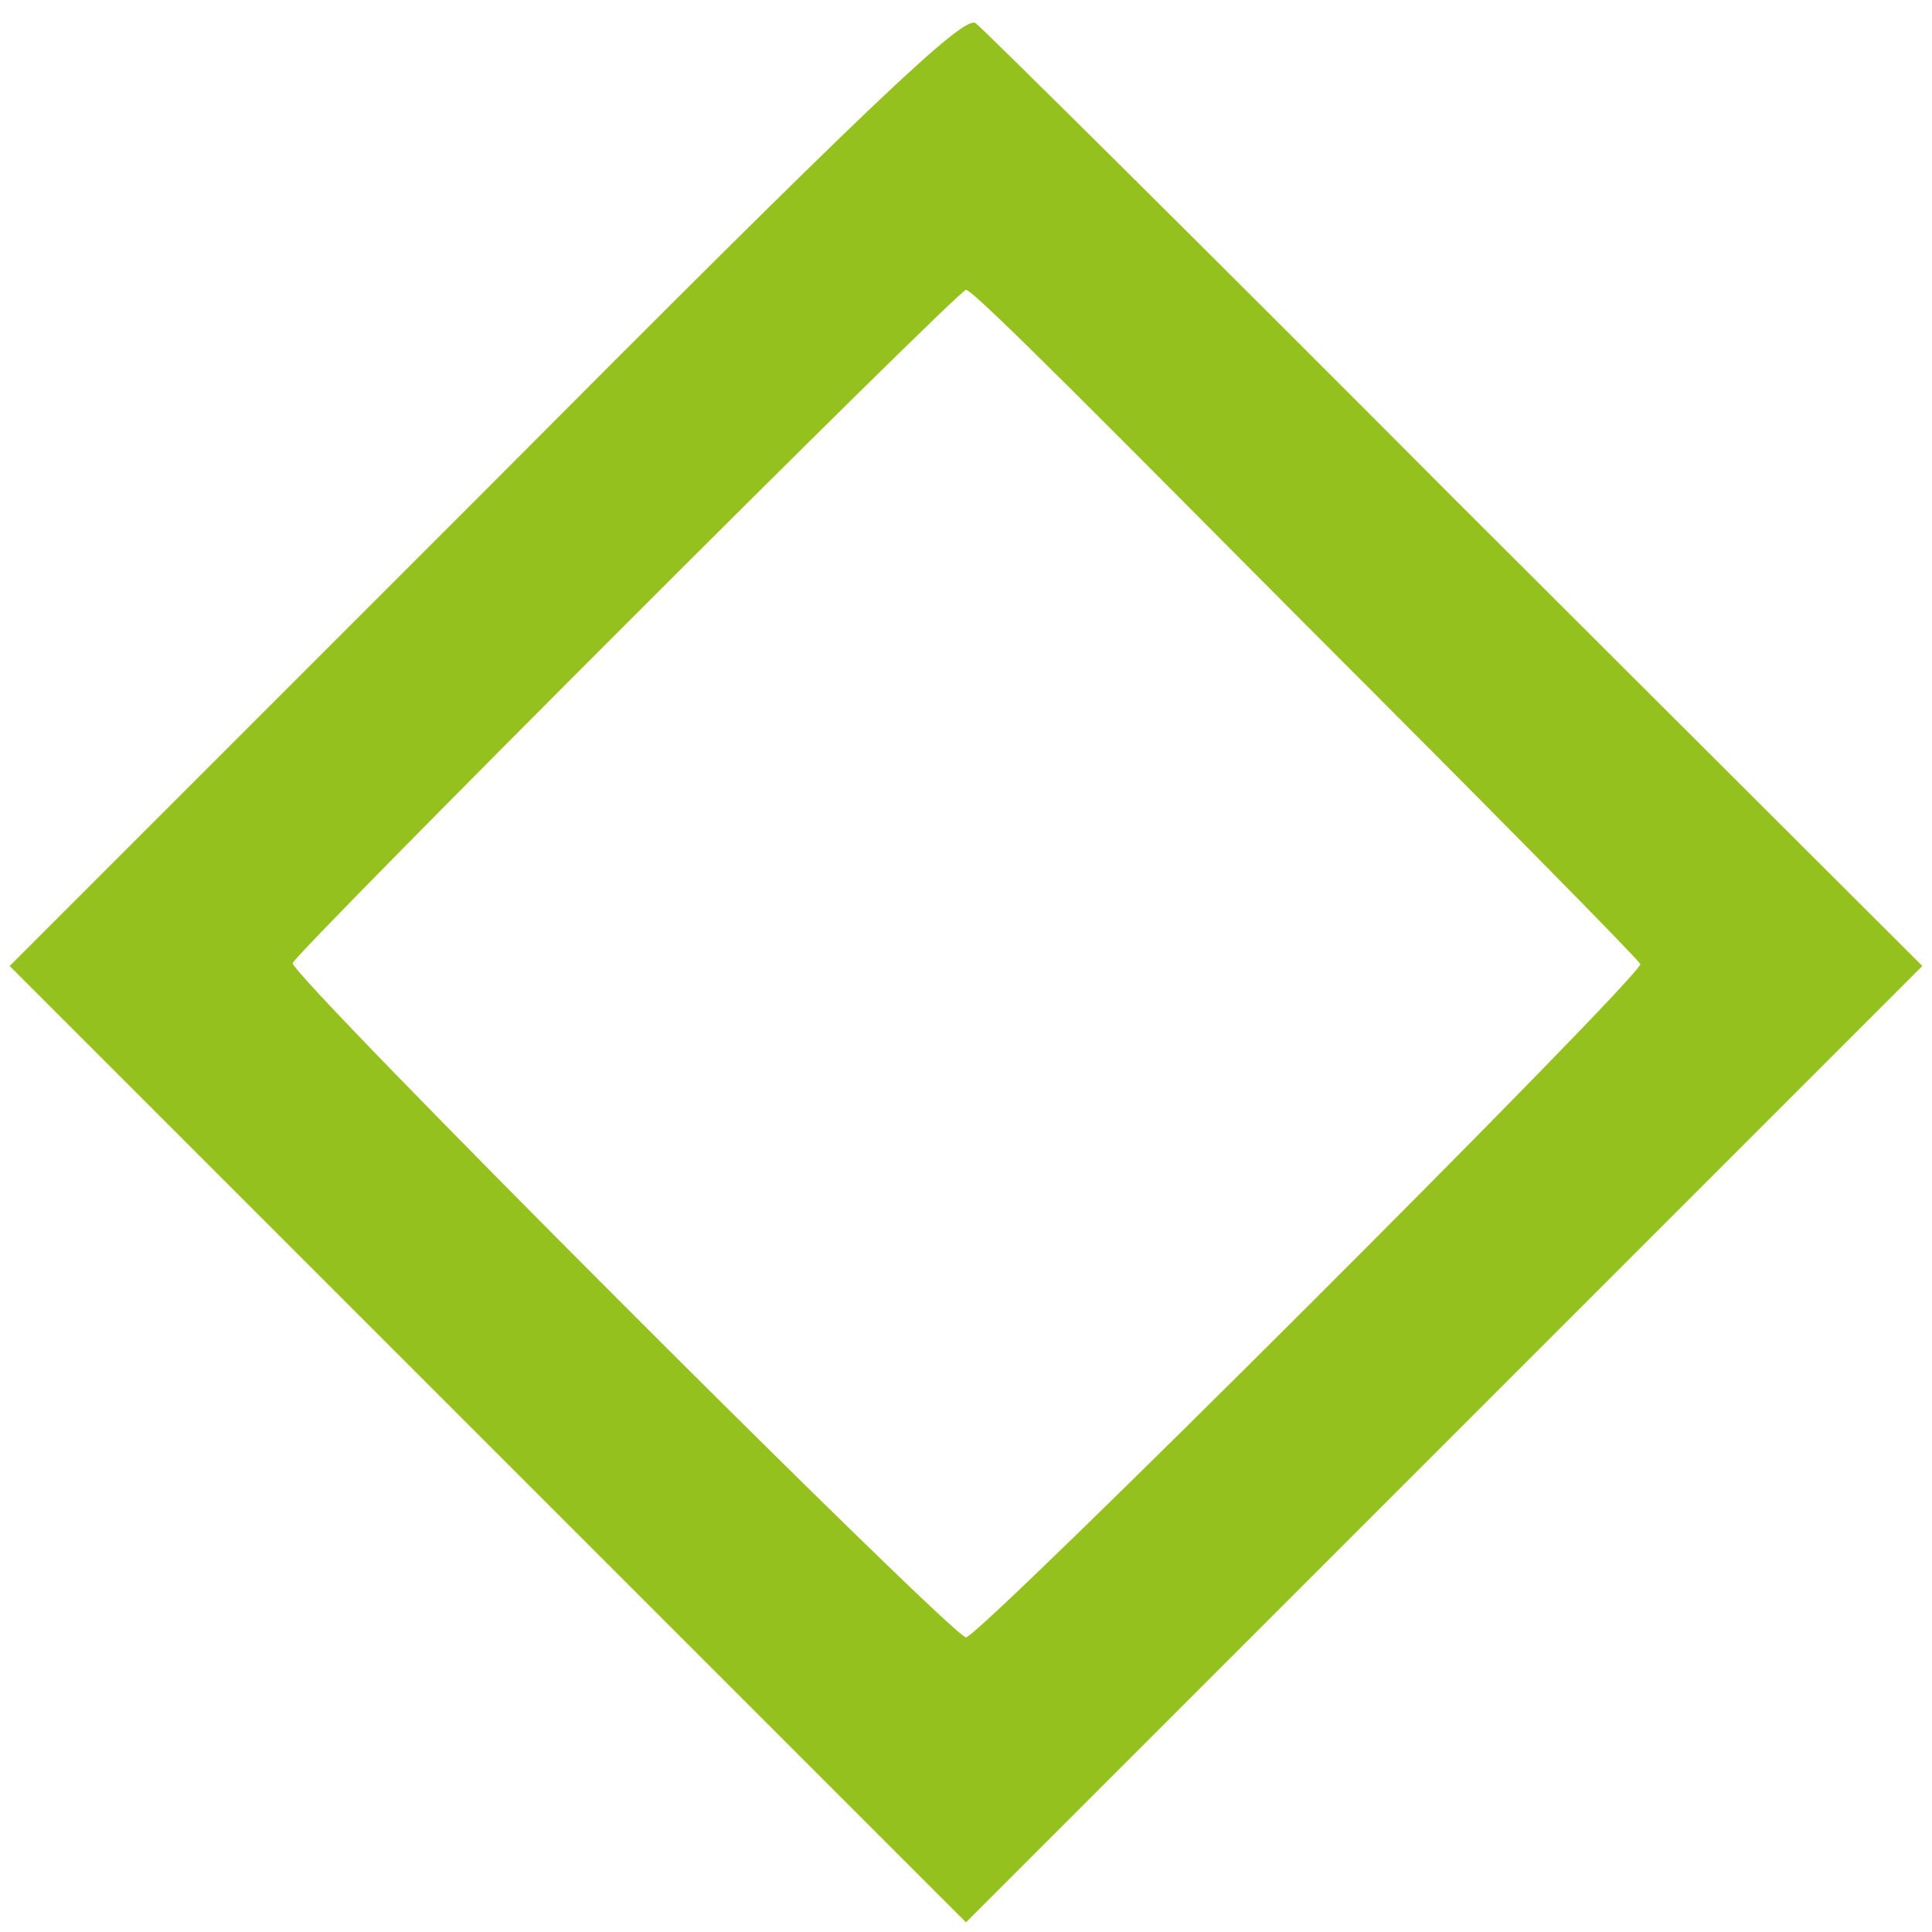 <svg xmlns="http://www.w3.org/2000/svg" version="1.1" xmlns:xlink="http://www.w3.org/1999/xlink" width="200" height="200"><svg id="SvgjsSvg1005" xmlns="http://www.w3.org/2000/svg" version="1.1" viewBox="0 0 200 200">
  <!-- Generator: Adobe Illustrator 29.0.1, SVG Export Plug-In . SVG Version: 2.1.0 Build 192)  -->
  <defs>
    <style>
      .st0 {
        fill: #95c11f;
      }
    </style>
  </defs>
  <path class="st0" d="M50.3,50.7L1,100l49.5,49.5,49.5,49.5,49.5-49.5,49.5-49.5-48.3-48.2C124.2,25.2,101.8,3,101,2.4c-1.2-.9-10.9,8.3-50.7,48.3ZM135,64.5c19,19,34.6,34.8,34.8,35.3.3,1.1-68.4,69.7-69.8,69.7S29.9,100.8,30.3,99.7c.3-1.1,68.9-69.7,69.7-69.7s16.1,15.5,35,34.5Z"></path>
</svg><style>@media (prefers-color-scheme: light) { :root { filter: none; } }
@media (prefers-color-scheme: dark) { :root { filter: none; } }
</style></svg>